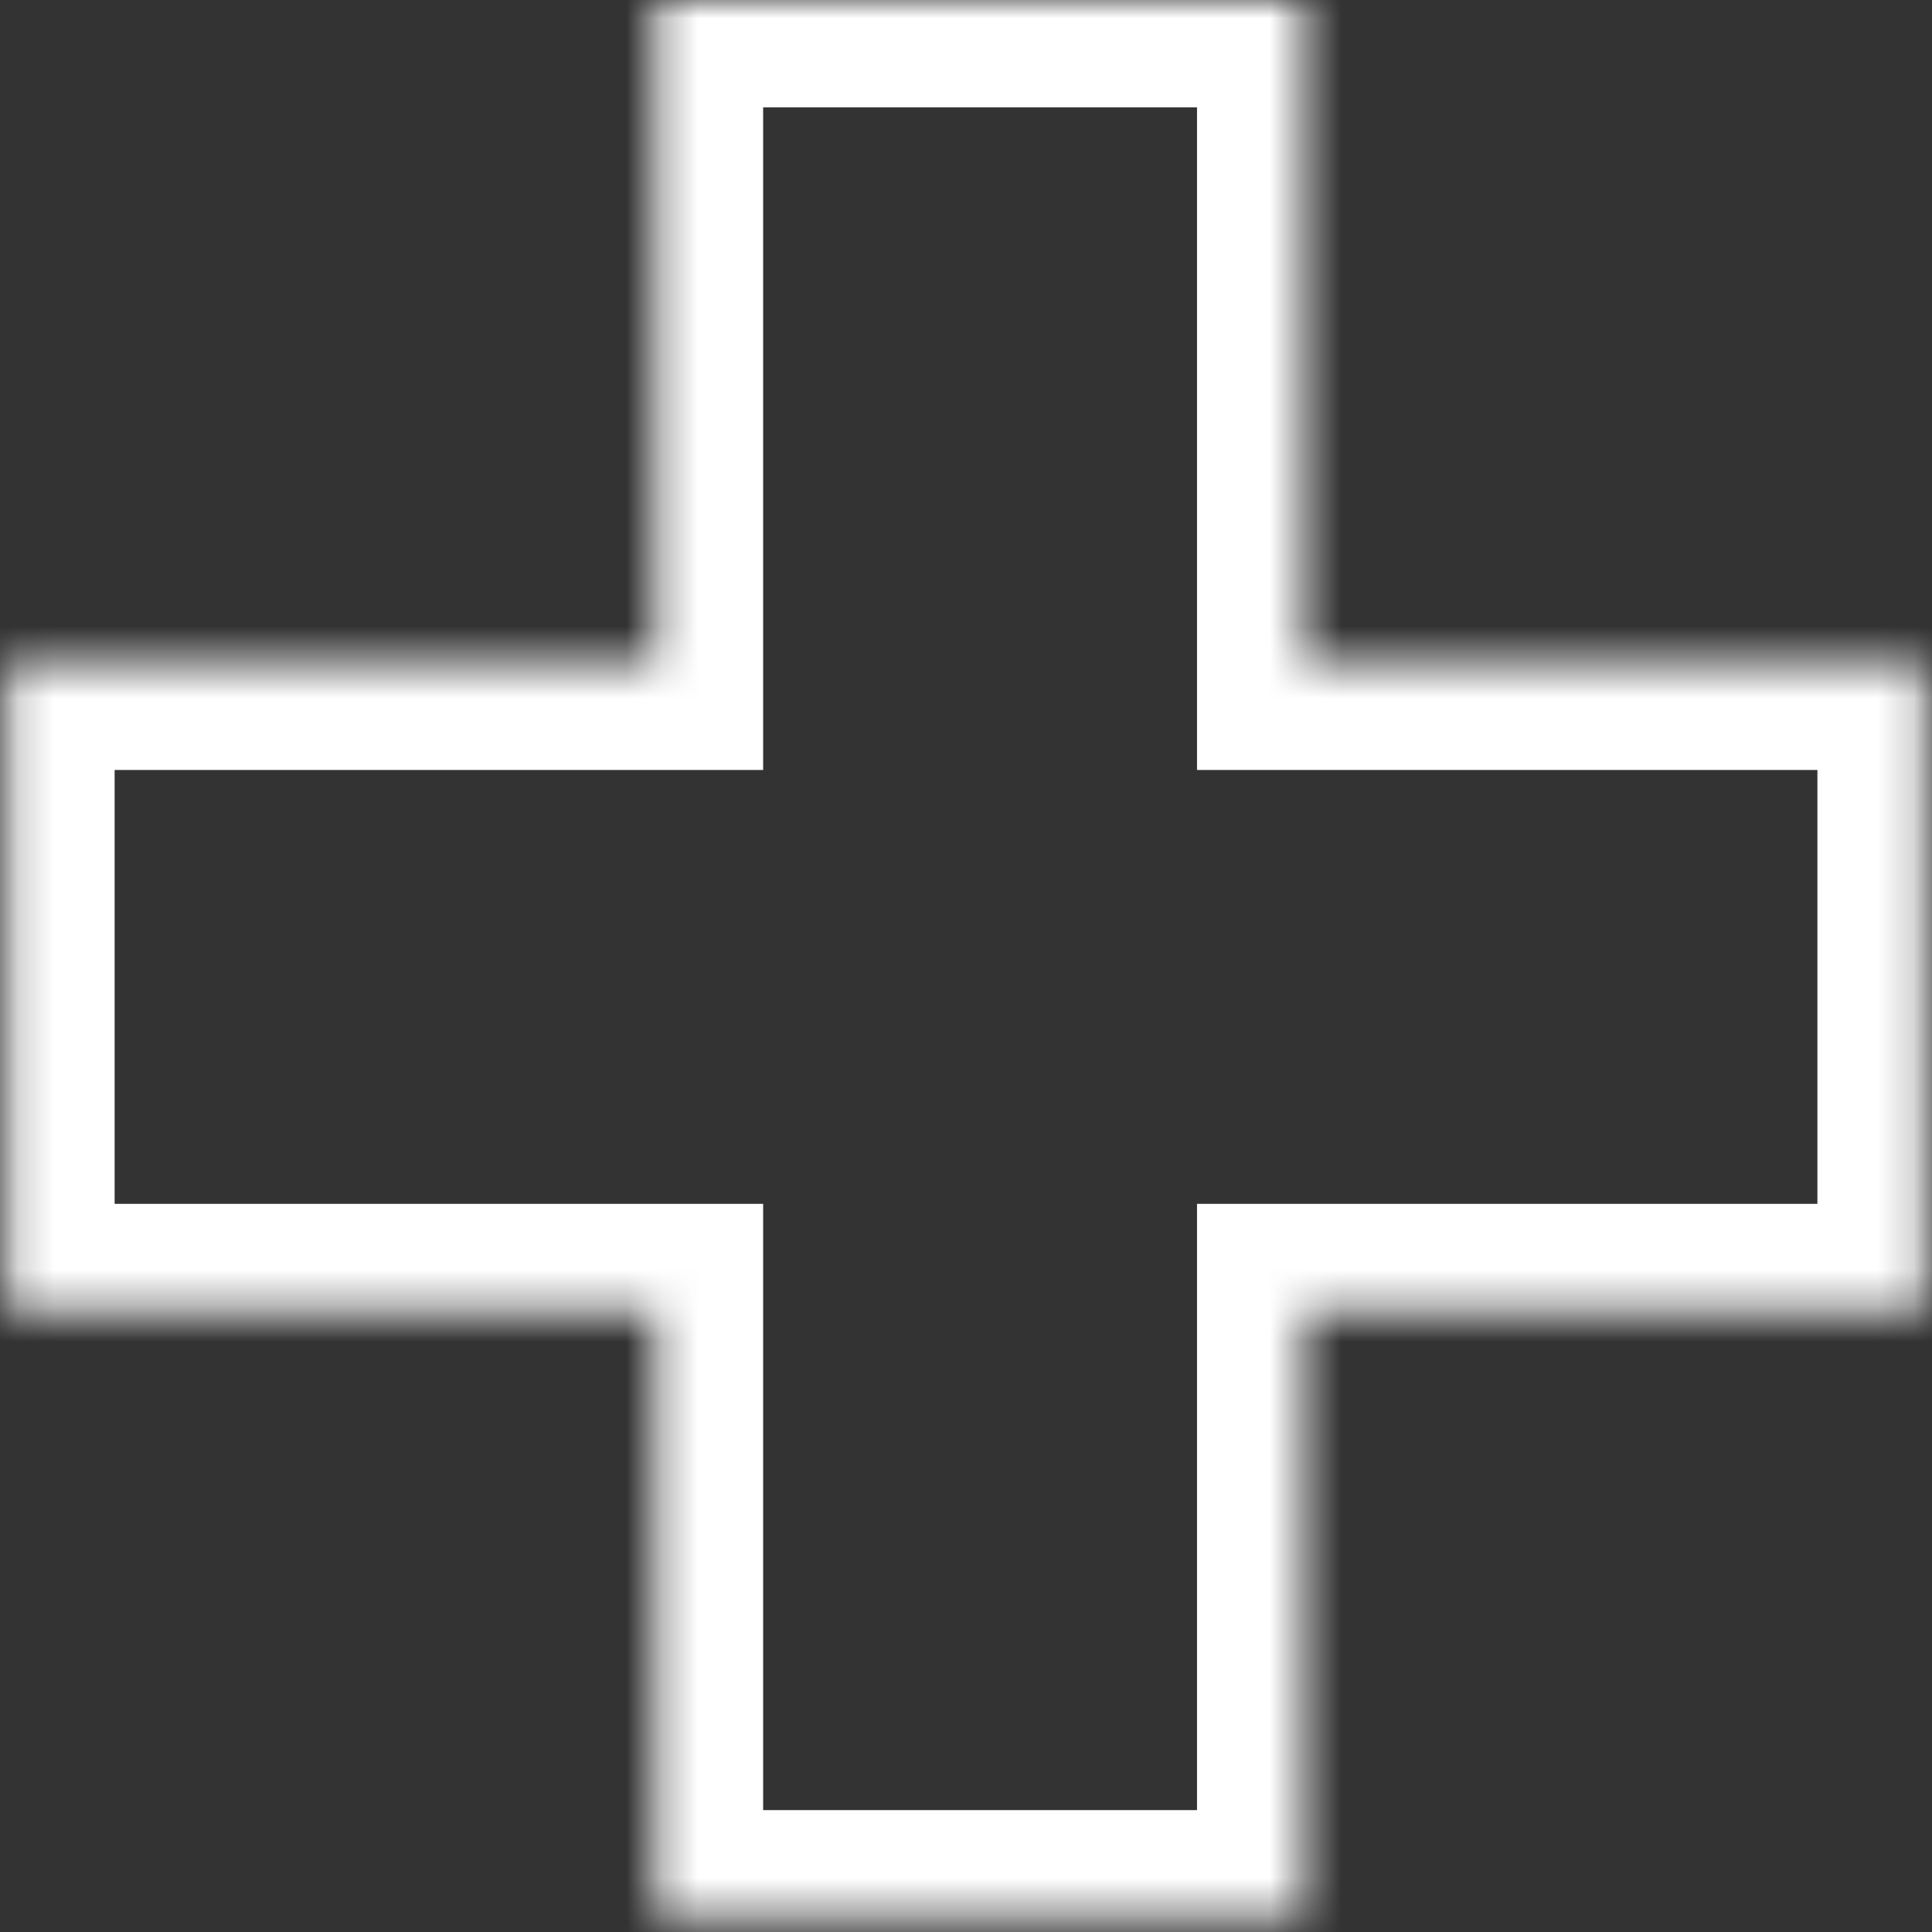 <svg width="54" height="54" viewBox="0 0 54 54" fill="none" xmlns="http://www.w3.org/2000/svg">
<rect x="0" y="0" width="54" height="54" fill="#333333" stroke="none"/>
<mask id="path-1-inside-1_857_2414" fill="white">
<path fill-rule="evenodd" clip-rule="evenodd" d="M36.457 0H18.33V18.521H0.204V36.648H18.33V53.593H36.457V36.648H53.797V18.521H36.457V0Z"/>
</mask>
<path d="M18.33 0V-3H15.33V0H18.33ZM36.457 0H39.457V-3H36.457V0ZM18.33 18.521V21.521H21.33V18.521H18.33ZM0.204 18.521V15.521H-2.796V18.521H0.204ZM0.204 36.648H-2.796V39.648H0.204V36.648ZM18.33 36.648H21.33V33.648H18.33V36.648ZM18.33 53.593H15.33V56.593H18.33V53.593ZM36.457 53.593V56.593H39.457V53.593H36.457ZM36.457 36.648V33.648H33.457V36.648H36.457ZM53.797 36.648V39.648H56.797V36.648H53.797ZM53.797 18.521H56.797V15.521H53.797V18.521ZM36.457 18.521H33.457V21.521H36.457V18.521ZM18.33 3H36.457V-3H18.33V3ZM21.33 18.521V0H15.33V18.521H21.33ZM0.204 21.521H18.33V15.521H0.204V21.521ZM3.204 36.648V18.521H-2.796V36.648H3.204ZM18.33 33.648H0.204V39.648H18.33V33.648ZM21.33 53.593V36.648H15.33V53.593H21.33ZM36.457 50.593H18.33V56.593H36.457V50.593ZM33.457 36.648V53.593H39.457V36.648H33.457ZM53.797 33.648H36.457V39.648H53.797V33.648ZM50.797 18.521V36.648H56.797V18.521H50.797ZM36.457 21.521H53.797V15.521H36.457V21.521ZM33.457 0V18.521H39.457V0H33.457Z" fill="white" mask="url(#path-1-inside-1_857_2414)"/>
</svg>

